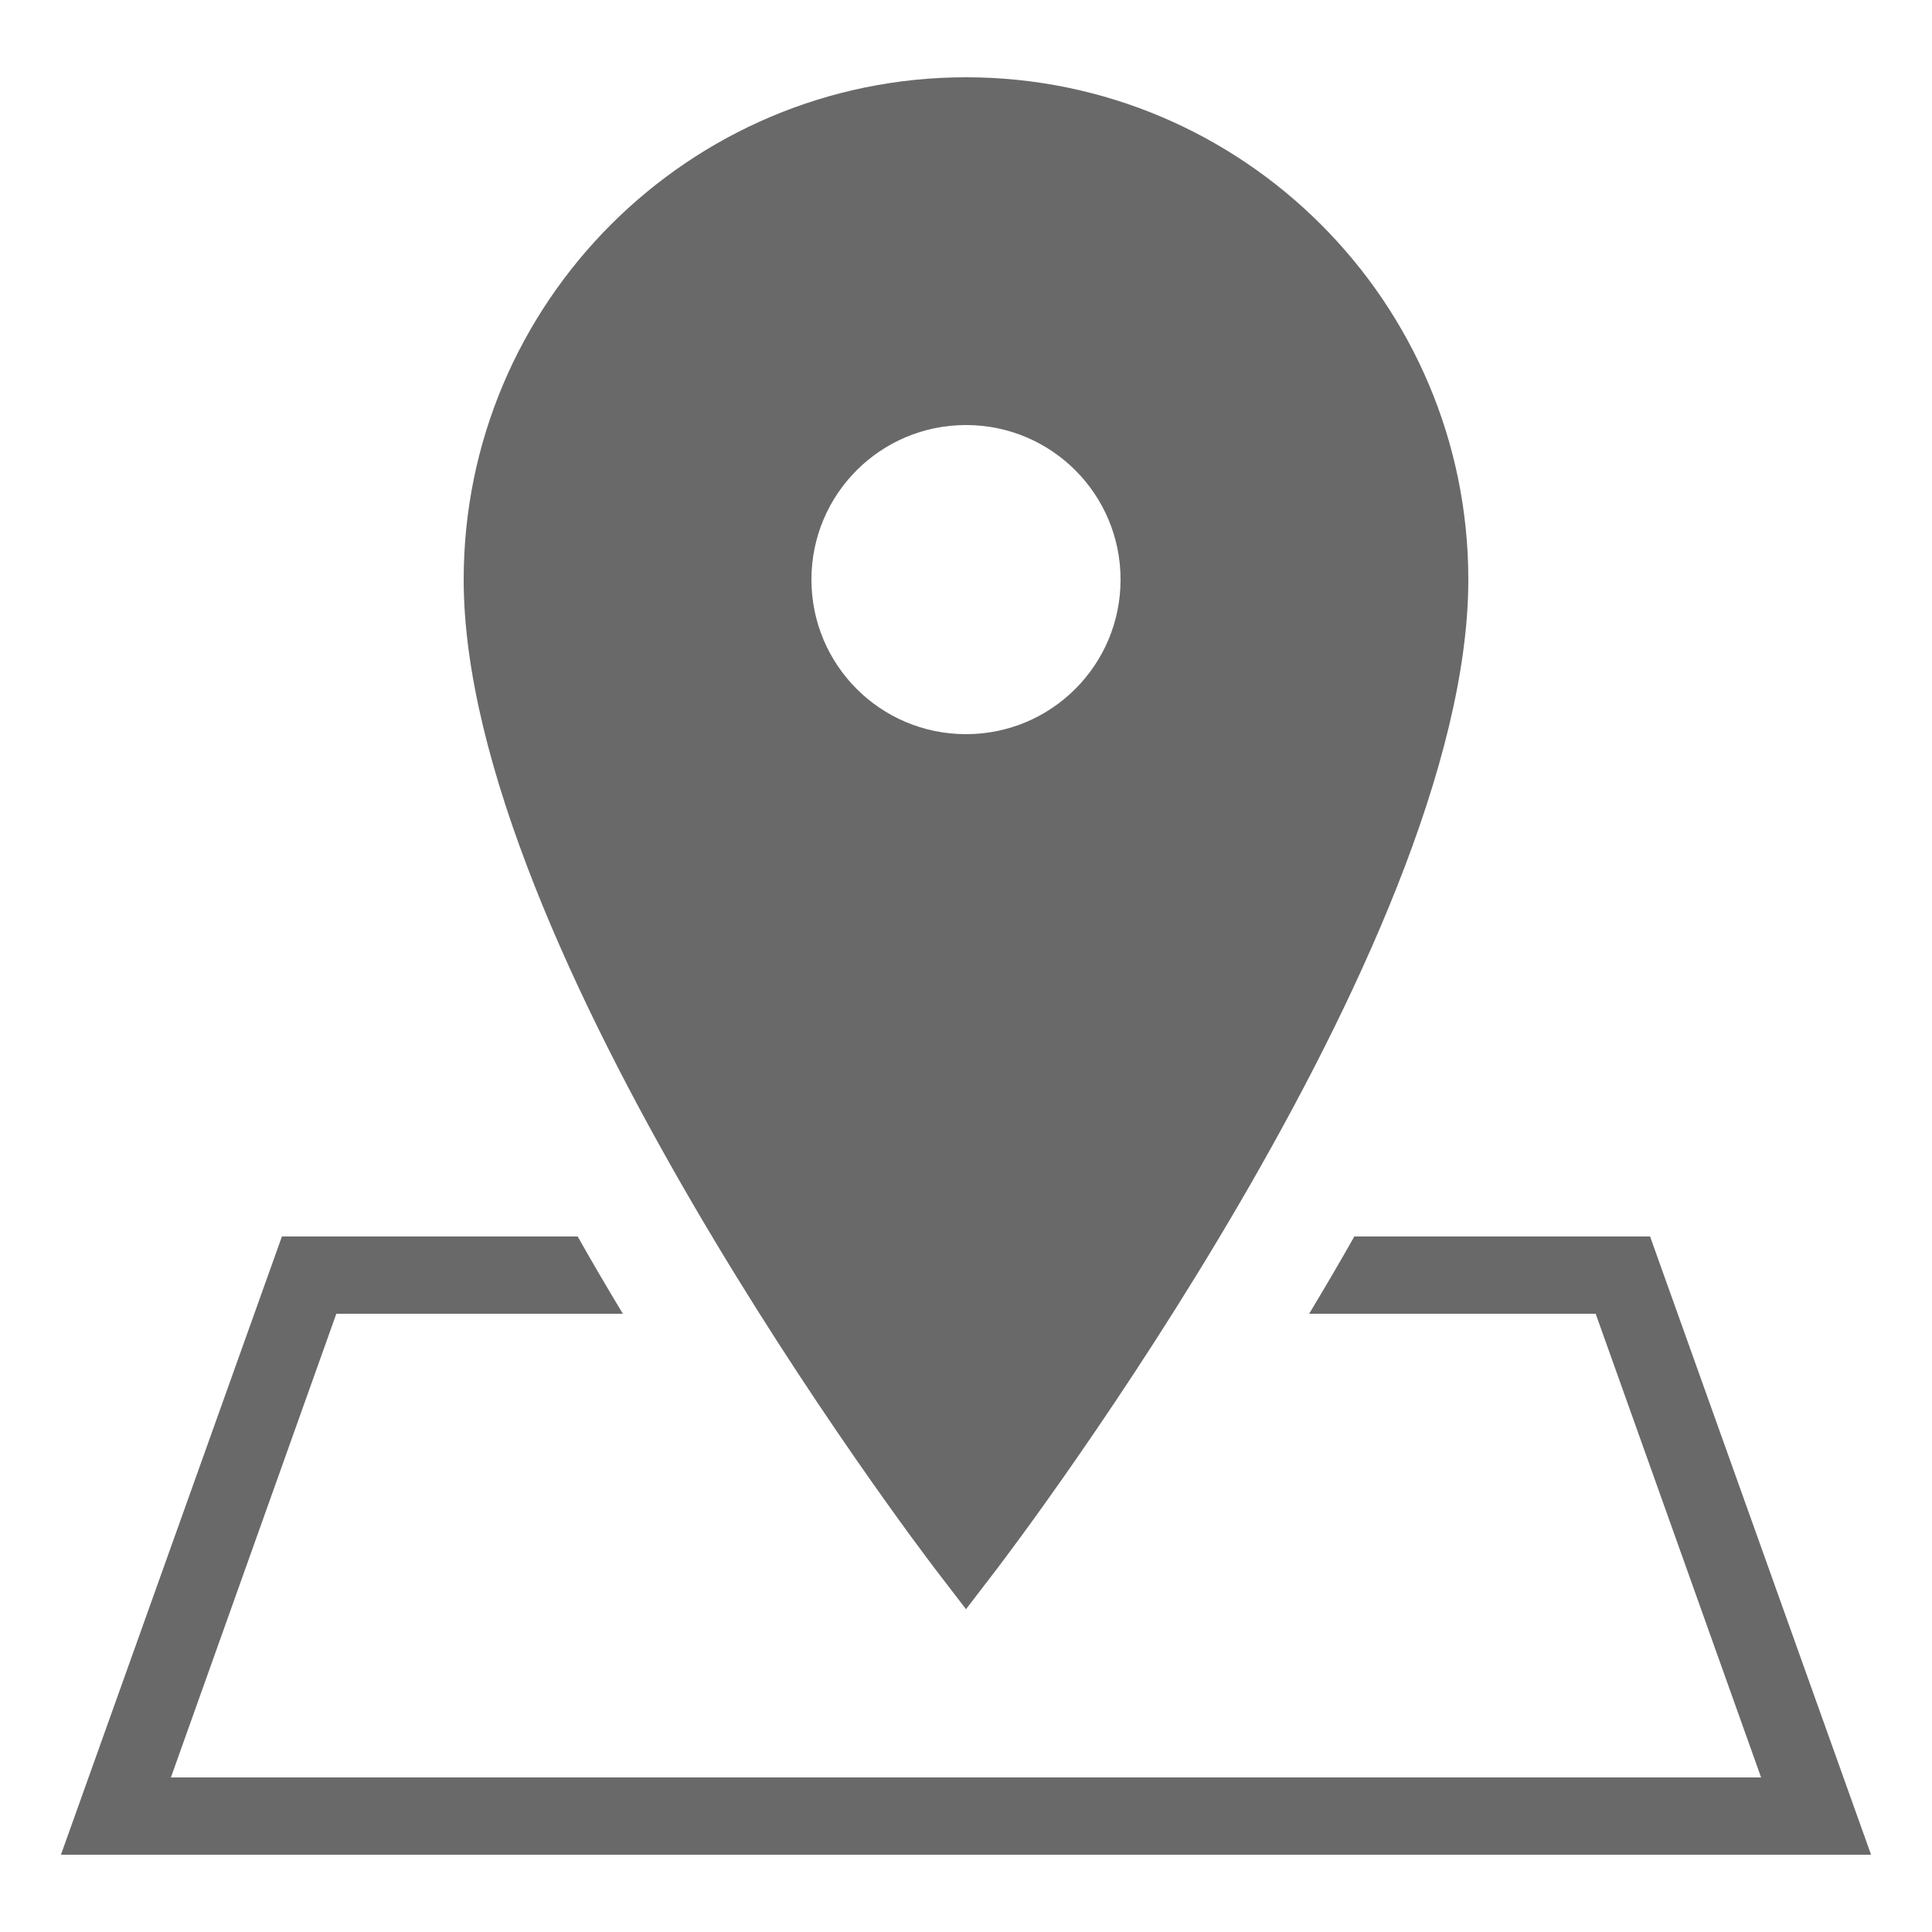 <svg width="13" height="13" viewBox="0 0 13 13" fill="none" xmlns="http://www.w3.org/2000/svg">
<path d="M6.5 0.52C4.636 0.52 3.12 2.036 3.12 3.9C3.12 6.376 6.164 10.389 6.293 10.558L6.5 10.828L6.707 10.558C6.836 10.389 9.88 6.376 9.88 3.9C9.88 2.036 8.364 0.52 6.5 0.52ZM6.5 2.86C7.075 2.86 7.54 3.325 7.54 3.9C7.54 4.475 7.075 4.94 6.5 4.94C5.925 4.94 5.46 4.475 5.46 3.9C5.46 3.325 5.925 2.86 6.5 2.86ZM1.897 8.32L0.41 12.48H12.59L11.103 8.32H9.113C9.012 8.499 8.91 8.672 8.809 8.84H10.737L11.85 11.96H1.15L2.263 8.84H4.191C4.09 8.672 3.988 8.499 3.887 8.32H1.897Z" fill="#696969"/>
</svg>
